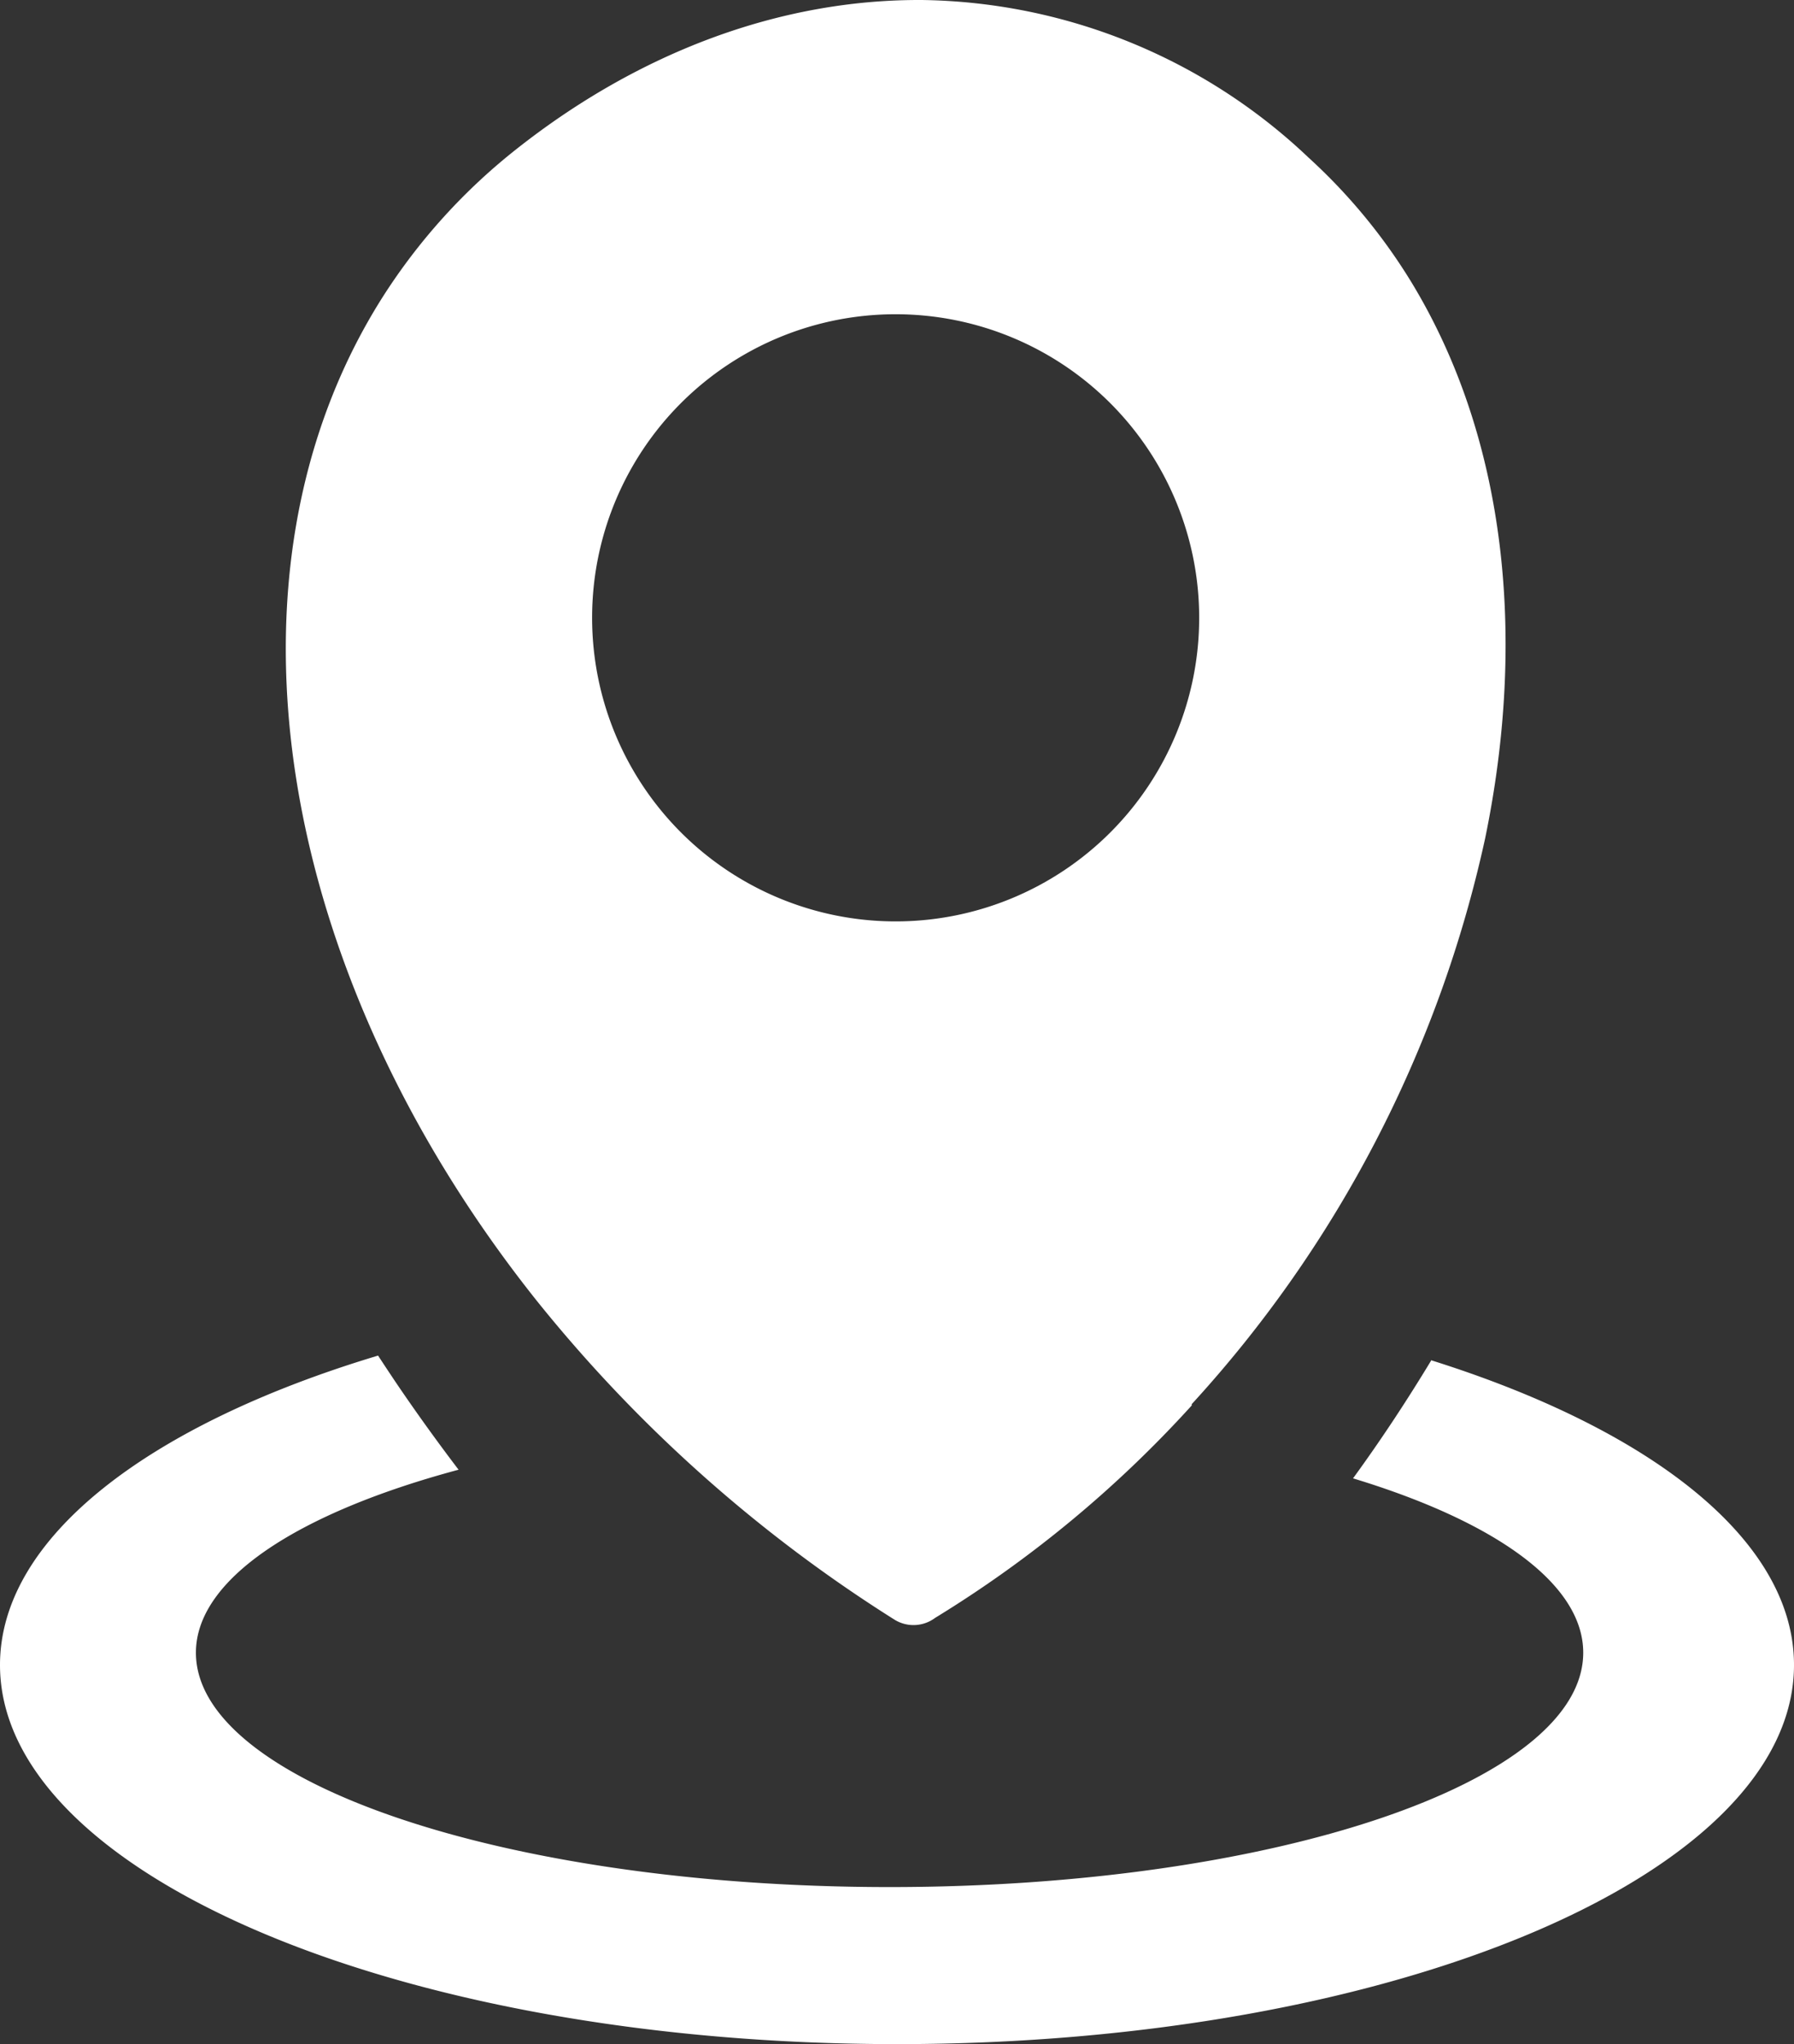 <?xml version="1.0" encoding="UTF-8" standalone="no"?>
<svg xmlns:inkscape="http://www.inkscape.org/namespaces/inkscape" xmlns:sodipodi="http://sodipodi.sourceforge.net/DTD/sodipodi-0.dtd" xmlns="http://www.w3.org/2000/svg" xmlns:svg="http://www.w3.org/2000/svg" xmlns:rdf="http://www.w3.org/1999/02/22-rdf-syntax-ns#" xmlns:cc="http://creativecommons.org/ns#" xmlns:dc="http://purl.org/dc/elements/1.1/" id="Layer_1" data-name="Layer 1" viewBox="0 0 31.774 36.199" version="1.1" width="31.774" height="36.199">
  <rect x="0" y="0" width="31.774" height="36.199" fill="#333333" stroke="none"/>
  <defs id="defs1">
    <style id="style1">.cls-1{fill-rule:evenodd;}</style>
  </defs>
  <title id="title1">gps</title>
  <path class="cls-1" d="m 25.355,24.091 c 3.894,1.225 6.419,3.184 6.419,5.394 0,3.709 -7.111,6.714 -15.887,6.714 C 7.111,36.199 0,33.194 0,29.485 c 0,-2.262 2.651,-4.263 6.696,-5.479 0.147,0.224 0.295,0.448 0.445,0.666 Q 7.615,25.361 8.122,26.027 c -2.834,0.76 -4.652,1.932 -4.652,3.24 0,2.292 5.5,4.151 12.287,4.151 6.787,0 12.284,-1.859 12.284,-4.151 0,-1.225 -1.573,-2.327 -4.077,-3.087 0.492,-0.675 0.954,-1.376 1.39,-2.097 z m -4.248,0.798 a 20.759,20.759 0 0 1 -4.545,3.762 0.639,0.639 0 0 1 -0.731,0.024 25.629,25.629 0 0 1 -6.325,-5.641 C 7.203,20.144 5.753,16.939 5.255,13.846 4.752,10.723 5.223,7.713 6.775,5.264 A 10.567,10.567 0 0 1 9.132,2.652 C 11.333,0.908 13.846,-0.017 16.341,2.4865875e-4 A 10.14,10.14 0 0 1 23.178,2.793 10.113,10.113 0 0 1 25.004,5.008 c 1.673,2.76 2.036,6.278 1.299,9.842 a 21.664,21.664 0 0 1 -5.196,10.016 v 0 z M 15.863,5.565 a 5.376,5.376 0 1 1 -5.376,5.376 5.373,5.373 0 0 1 5.376,-5.376 z" id="path1" style="fill:#ffffff;stroke-width:0.295"></path>
</svg>
